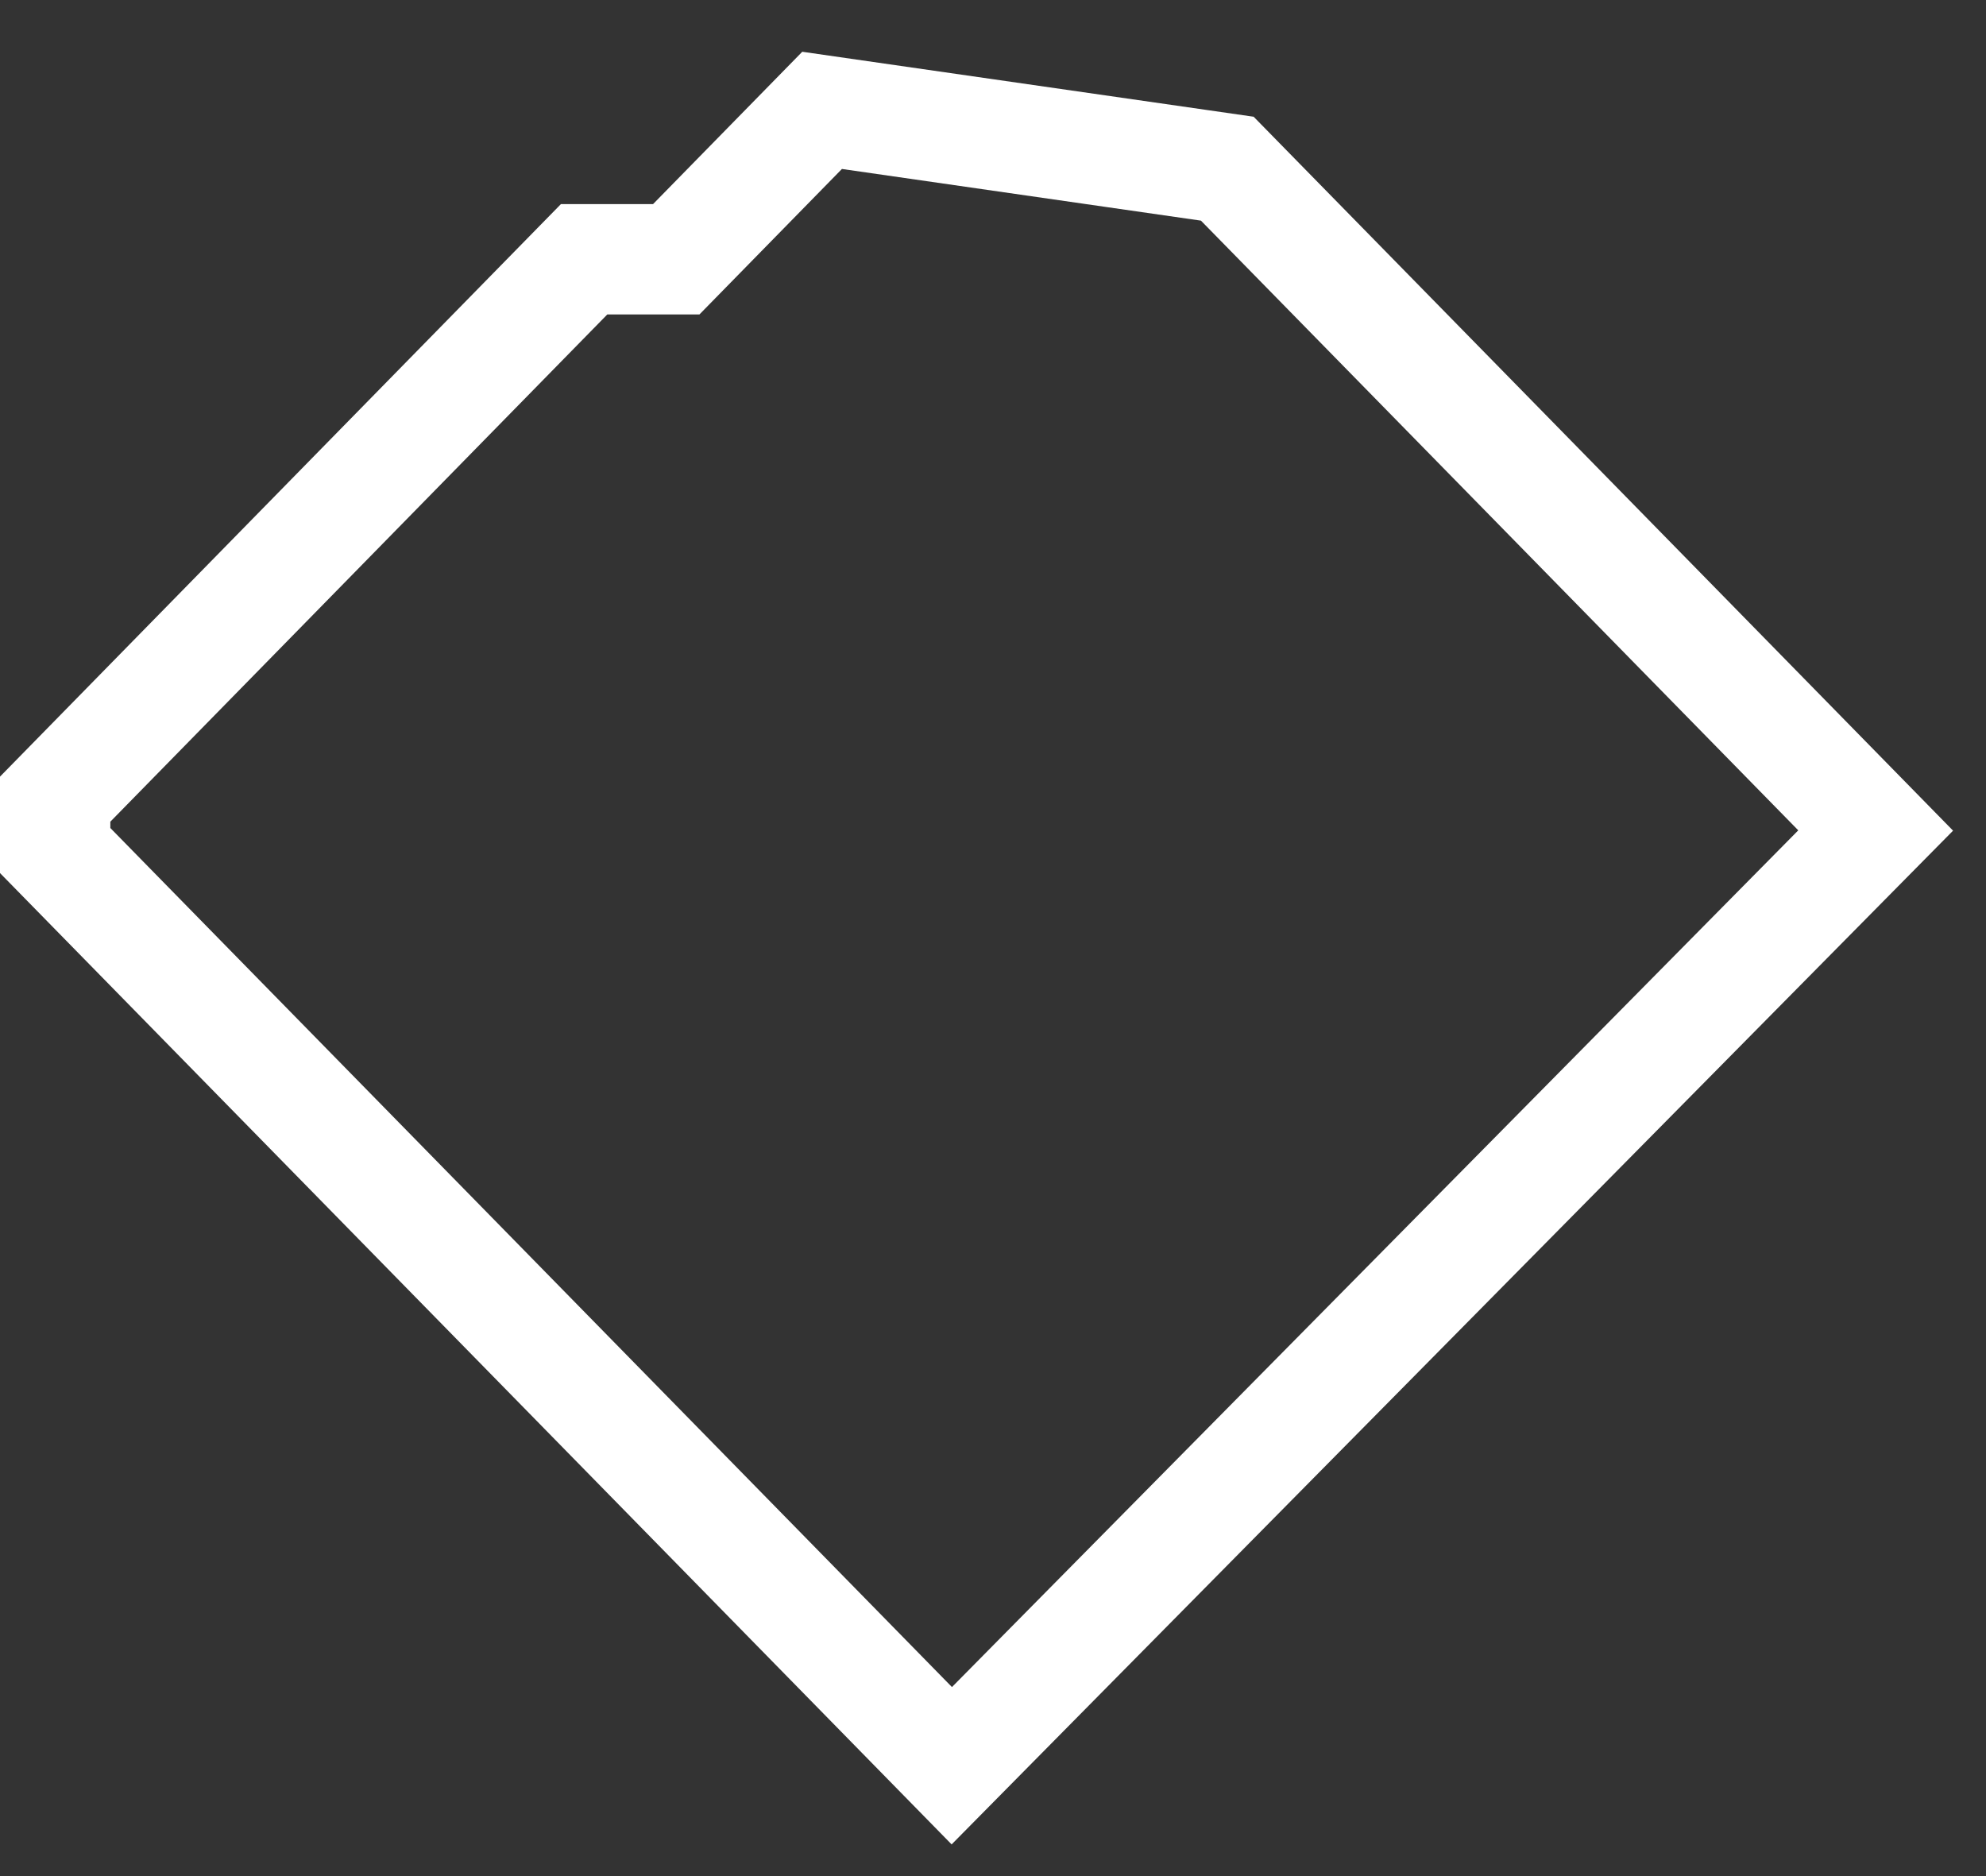 <?xml version="1.0" encoding="utf-8"?>
<svg xmlns="http://www.w3.org/2000/svg" fill="none" height="100%" overflow="visible" preserveAspectRatio="none" style="display: block;" viewBox="0 0 36 34" width="100%">
<rect x="0" y="0" width="36" height="34" fill="#333333" stroke="none"/>
<path d="M1 15.414L17.253 32L34 15.051L22.247 3.057L14.902 2L12.258 4.699H10.588L1 14.483V15.414Z" id="Vector 33" stroke="white" stroke-width="2"/>
</svg>